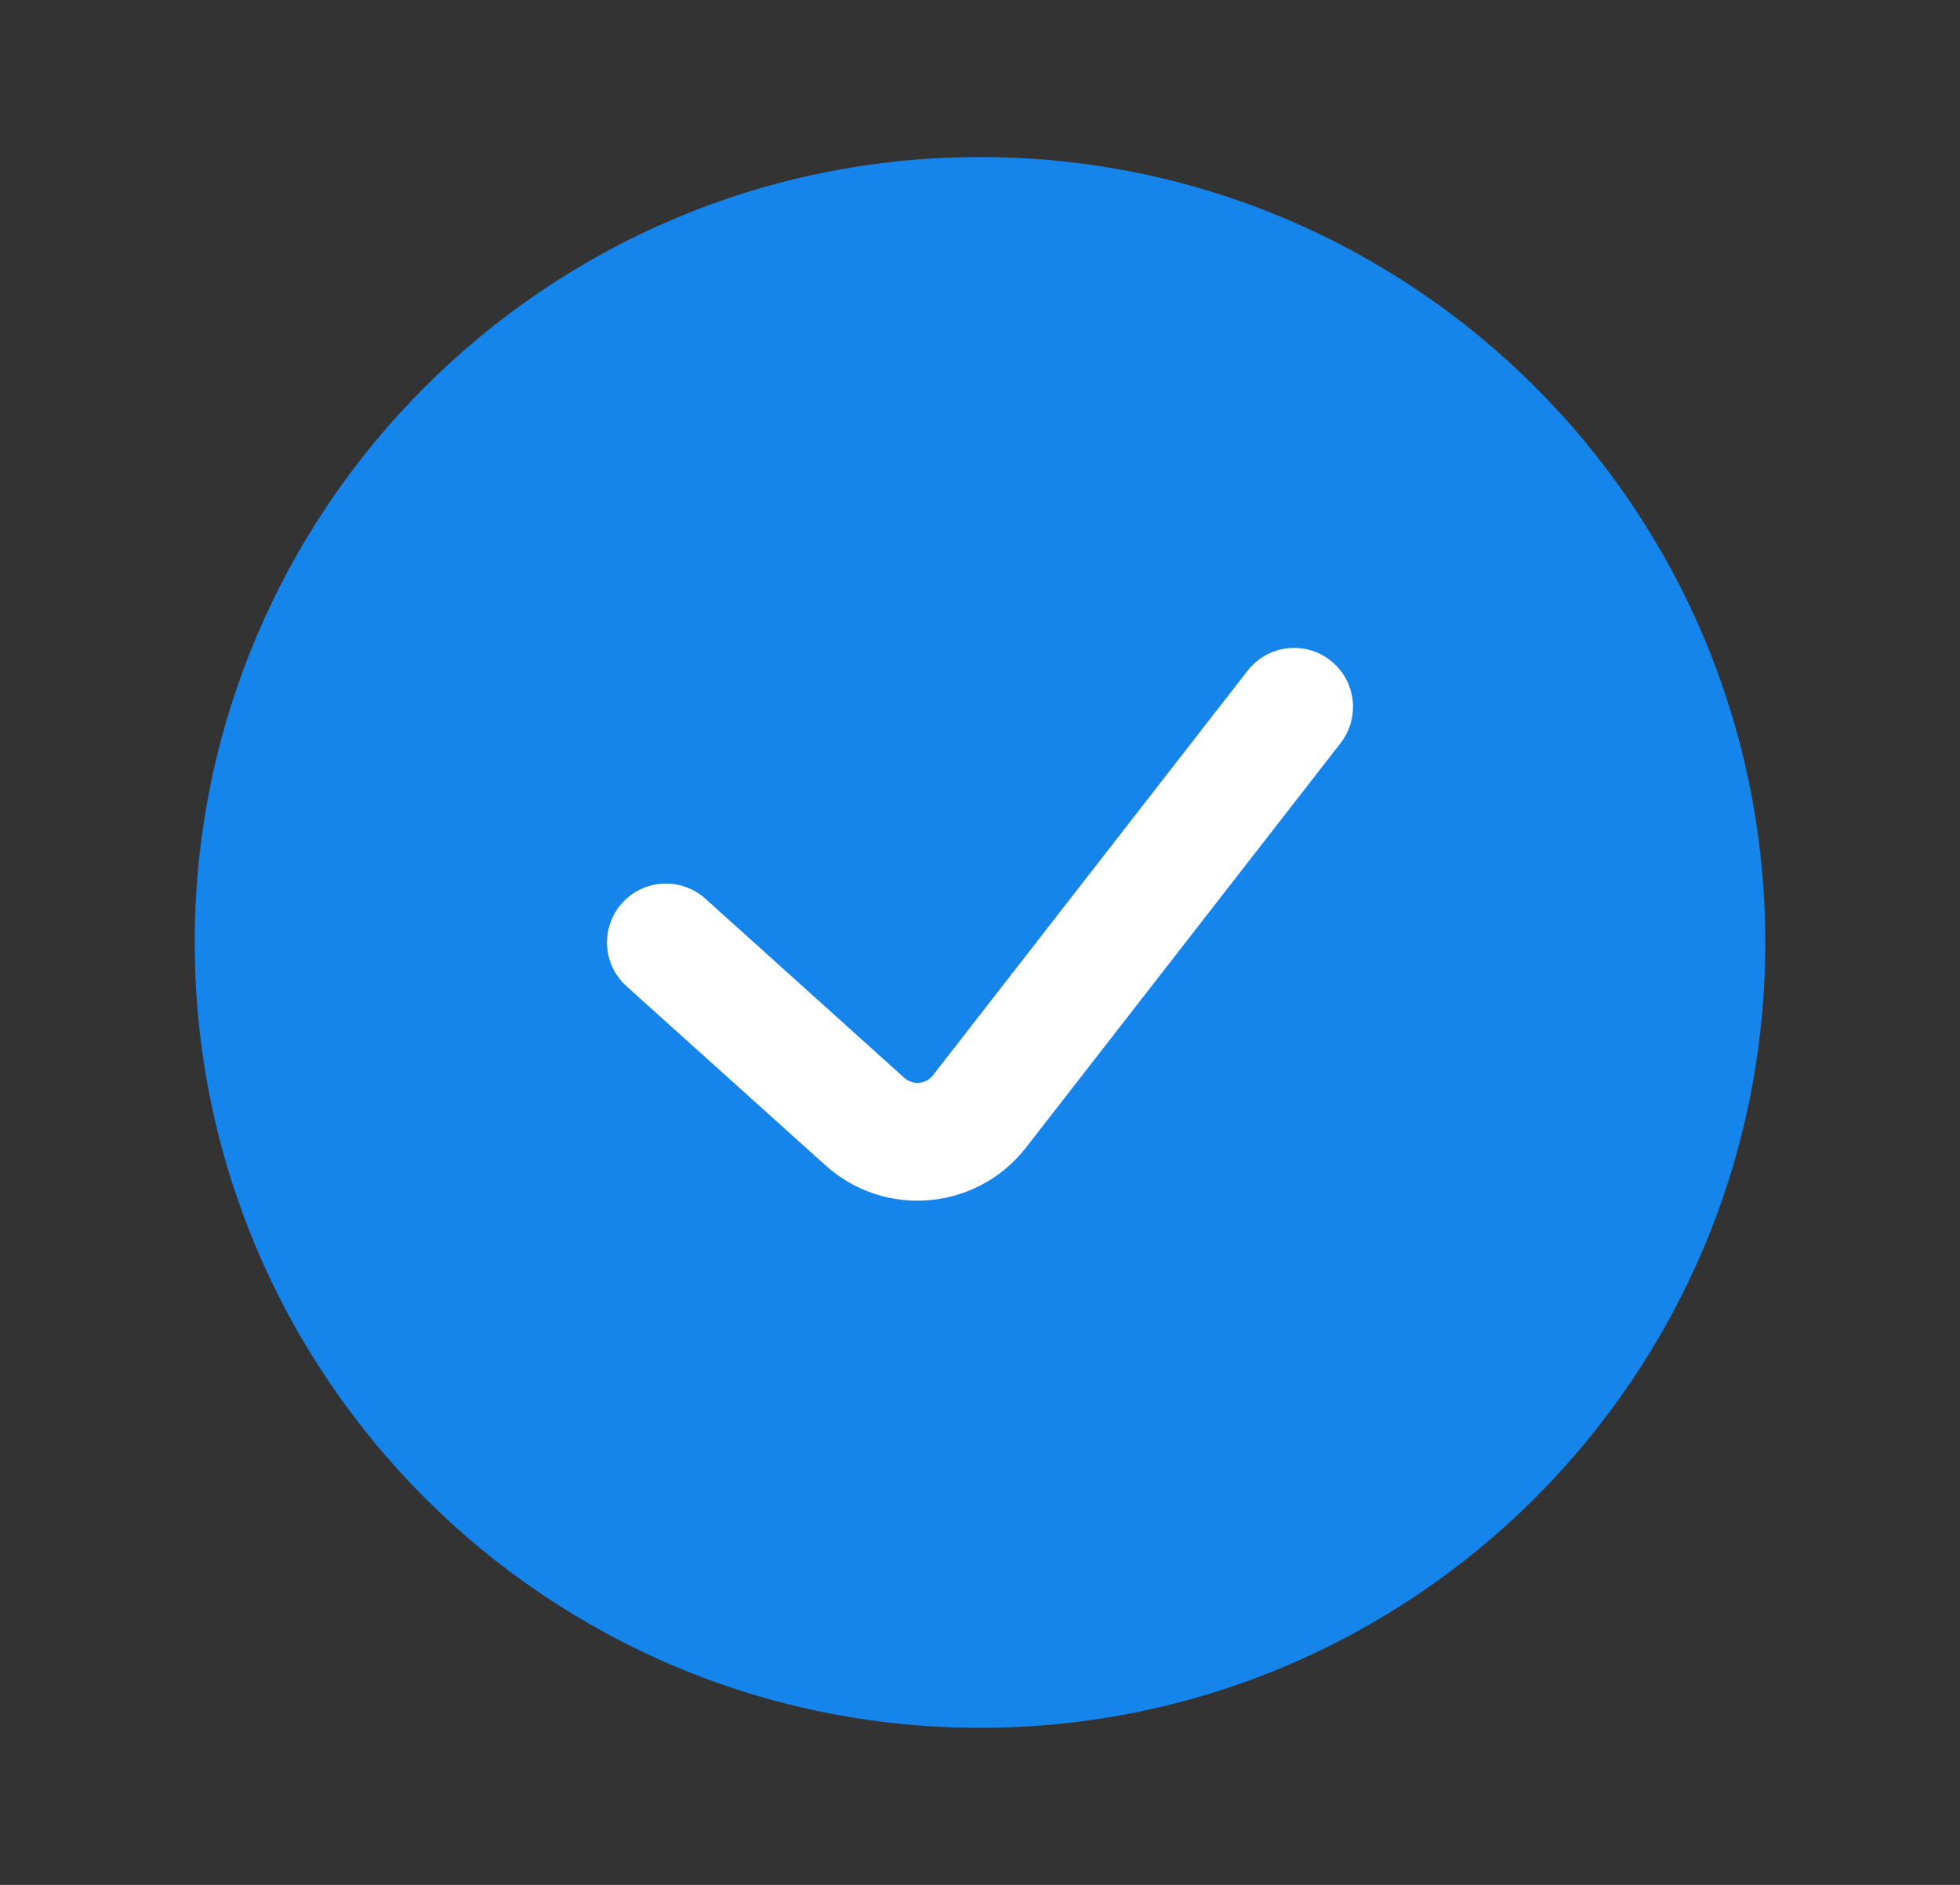 <?xml version="1.0" encoding="UTF-8"?> <svg xmlns="http://www.w3.org/2000/svg" width="26" height="25" viewBox="0 0 26 25" fill="none"><rect x="0" y="0" width="26" height="25" fill="#333333" stroke="none"/> <path d="M23.417 12.5C23.417 18.253 18.753 22.917 13 22.917C7.247 22.917 2.583 18.253 2.583 12.5C2.583 6.747 7.247 2.083 13 2.083C18.753 2.083 23.417 6.747 23.417 12.5Z" fill="#1585EC"></path> <path fill-rule="evenodd" clip-rule="evenodd" d="M17.646 8.758C17.987 9.023 18.048 9.514 17.784 9.855L13.61 15.221C12.96 16.056 11.738 16.165 10.951 15.457L8.311 13.081C7.99 12.792 7.964 12.298 8.253 11.977C8.541 11.657 9.035 11.631 9.356 11.919L11.996 14.296C12.109 14.397 12.283 14.381 12.376 14.262L16.55 8.895C16.815 8.555 17.306 8.493 17.646 8.758Z" fill="white"></path> </svg> 